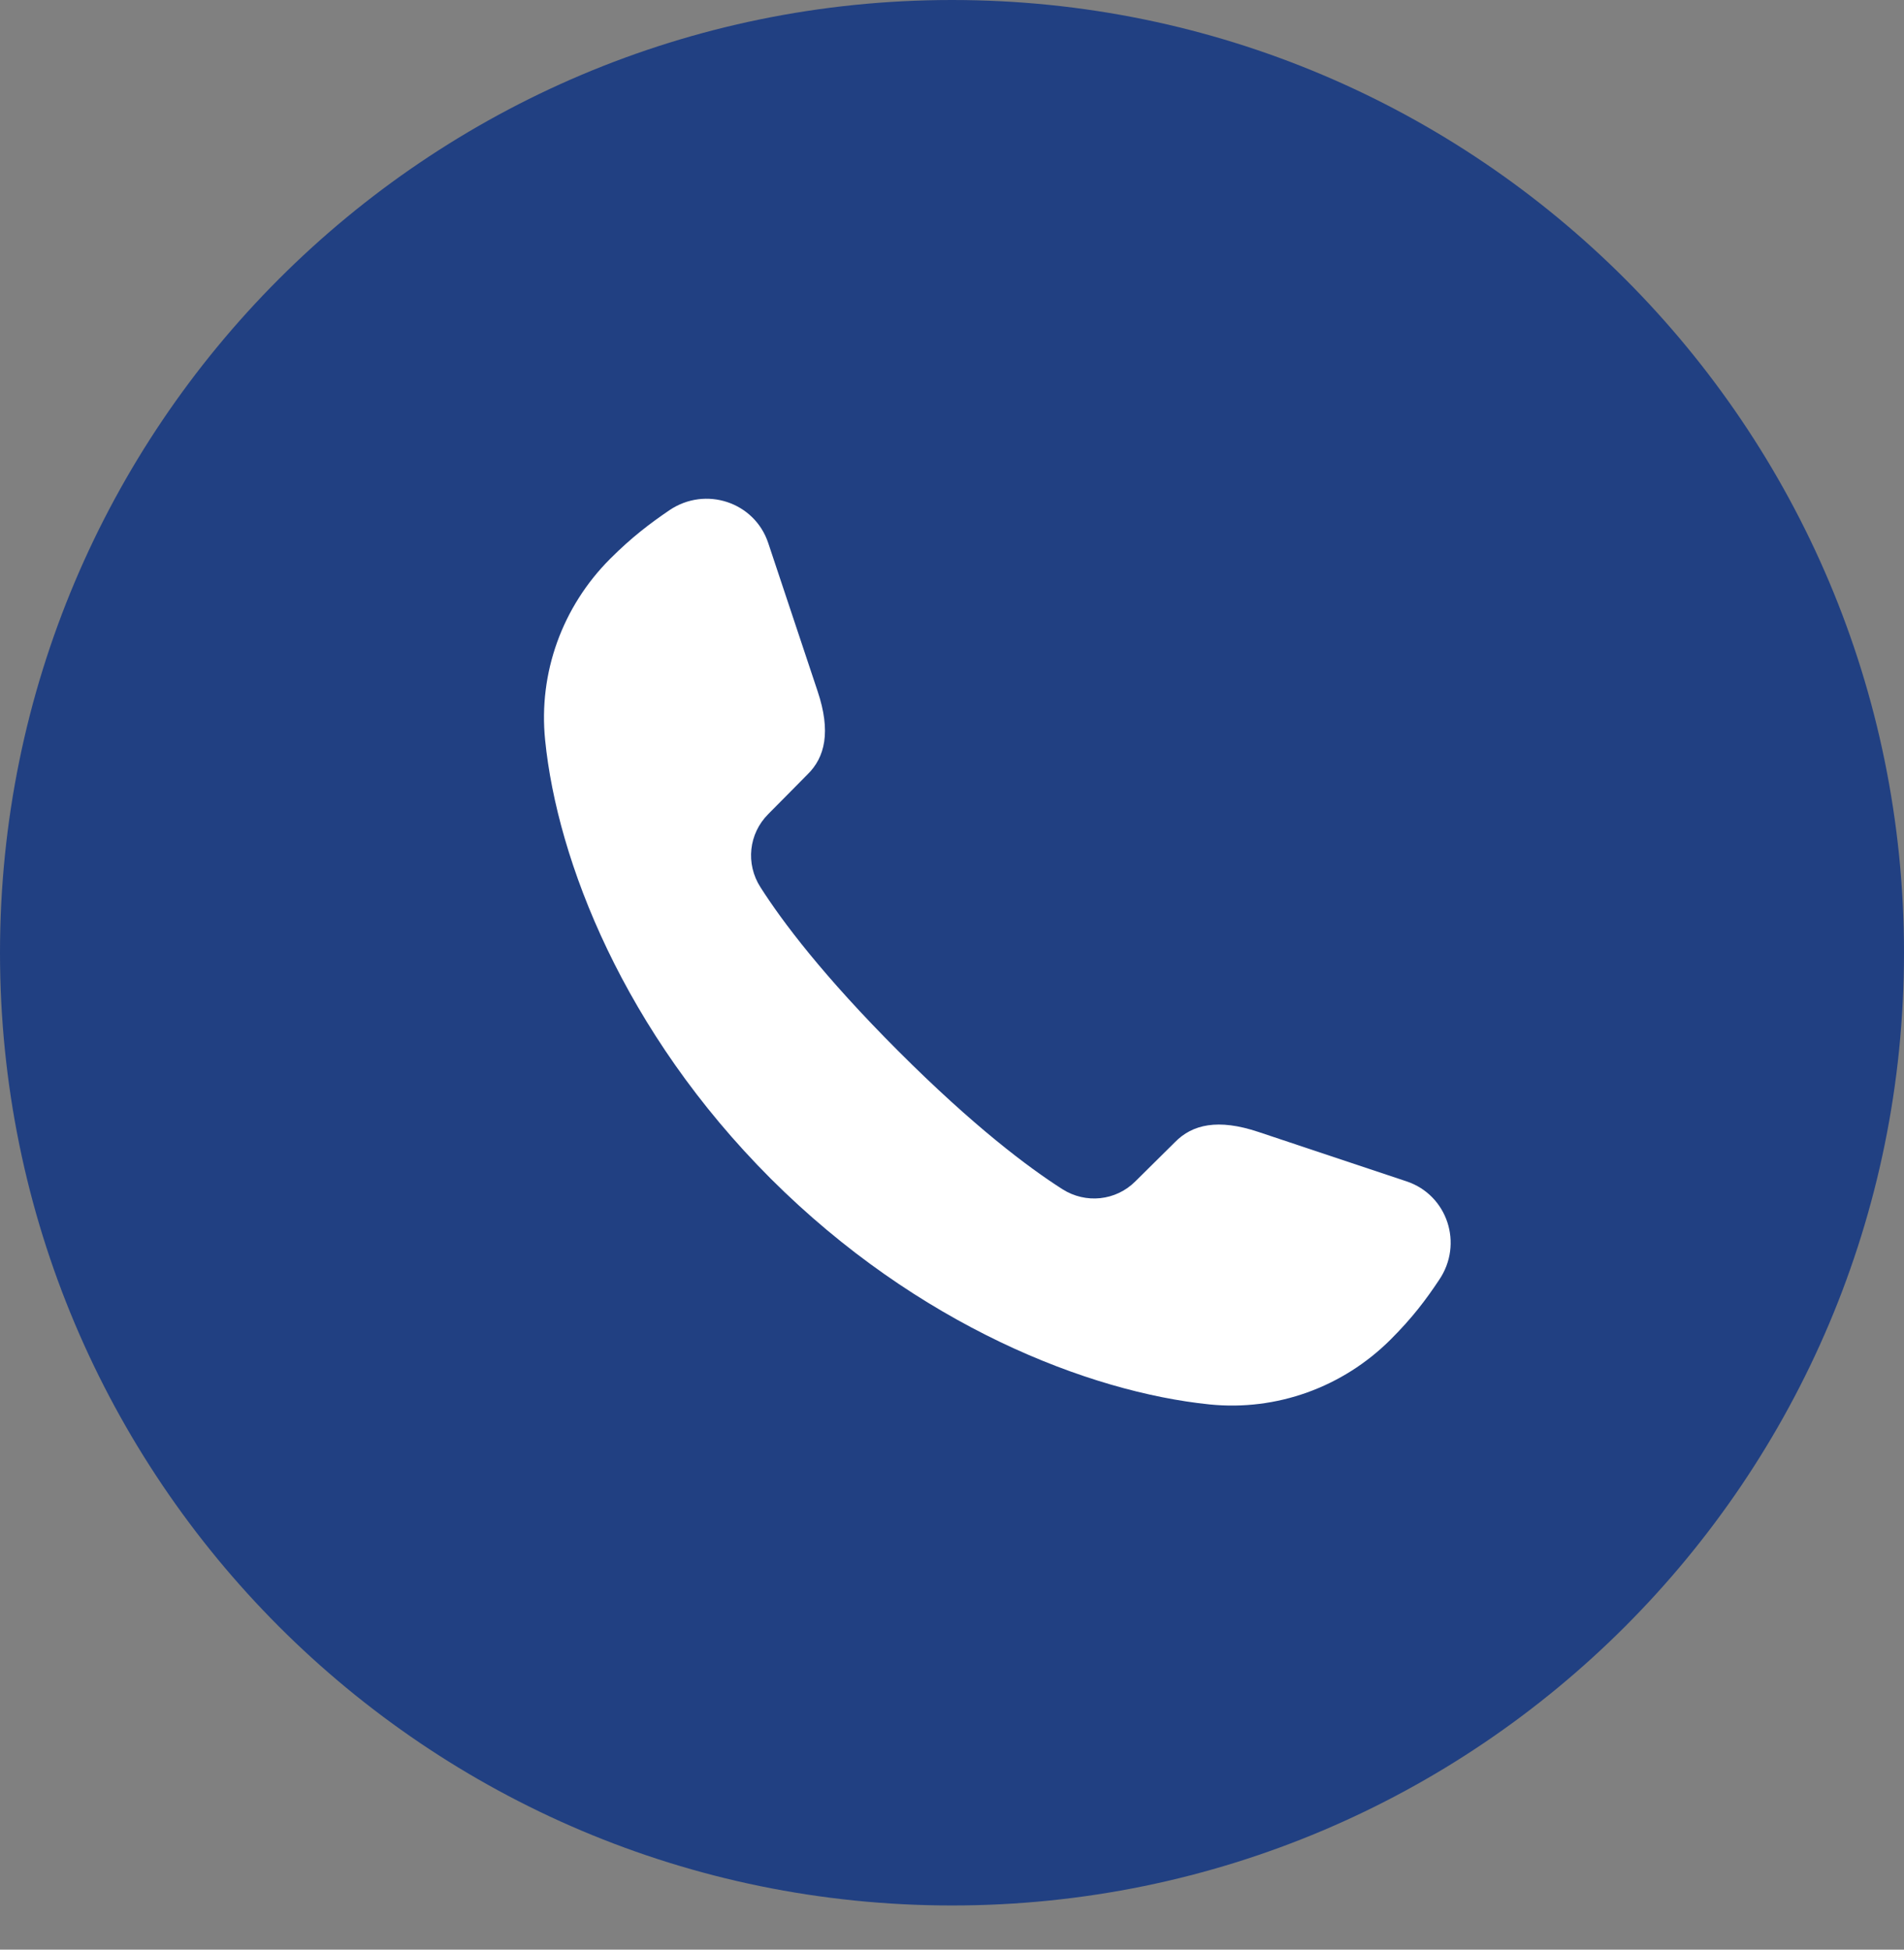 <?xml version="1.0" encoding="UTF-8"?>
<svg xmlns="http://www.w3.org/2000/svg" width="42" height="43" viewBox="0 0 42 43" fill="none">
  <rect x="0" y="0" width="42" height="43" fill="#808080" stroke="none"/>
  <path d="M42 21.013C42 32.619 32.598 42.026 21 42.026C9.402 42.026 0 32.619 0 21.013C0 9.408 9.402 0 21 0C32.598 0 42 9.408 42 21.013Z" fill="#214082"></path>
  <path d="M31.743 28.232C31.457 28.662 31.157 29.063 30.676 29.543C29.623 30.595 28.162 31.126 26.679 30.975C24.023 30.702 20.248 29.235 17.003 25.997C13.758 22.753 12.291 18.979 12.025 16.323C11.874 14.84 12.405 13.38 13.458 12.326C13.937 11.847 14.338 11.545 14.768 11.252C15.564 10.715 16.645 11.073 16.946 11.976L18.034 15.241C18.335 16.137 18.199 16.703 17.812 17.081L16.946 17.956C16.515 18.387 16.444 19.052 16.774 19.567C17.253 20.319 18.156 21.522 19.817 23.183C21.479 24.845 22.682 25.747 23.434 26.227C23.95 26.556 24.616 26.485 25.045 26.055L25.92 25.189C26.3 24.801 26.866 24.666 27.761 24.966L31.026 26.055C31.929 26.355 32.287 27.437 31.743 28.232Z" fill="white"></path>
</svg>
